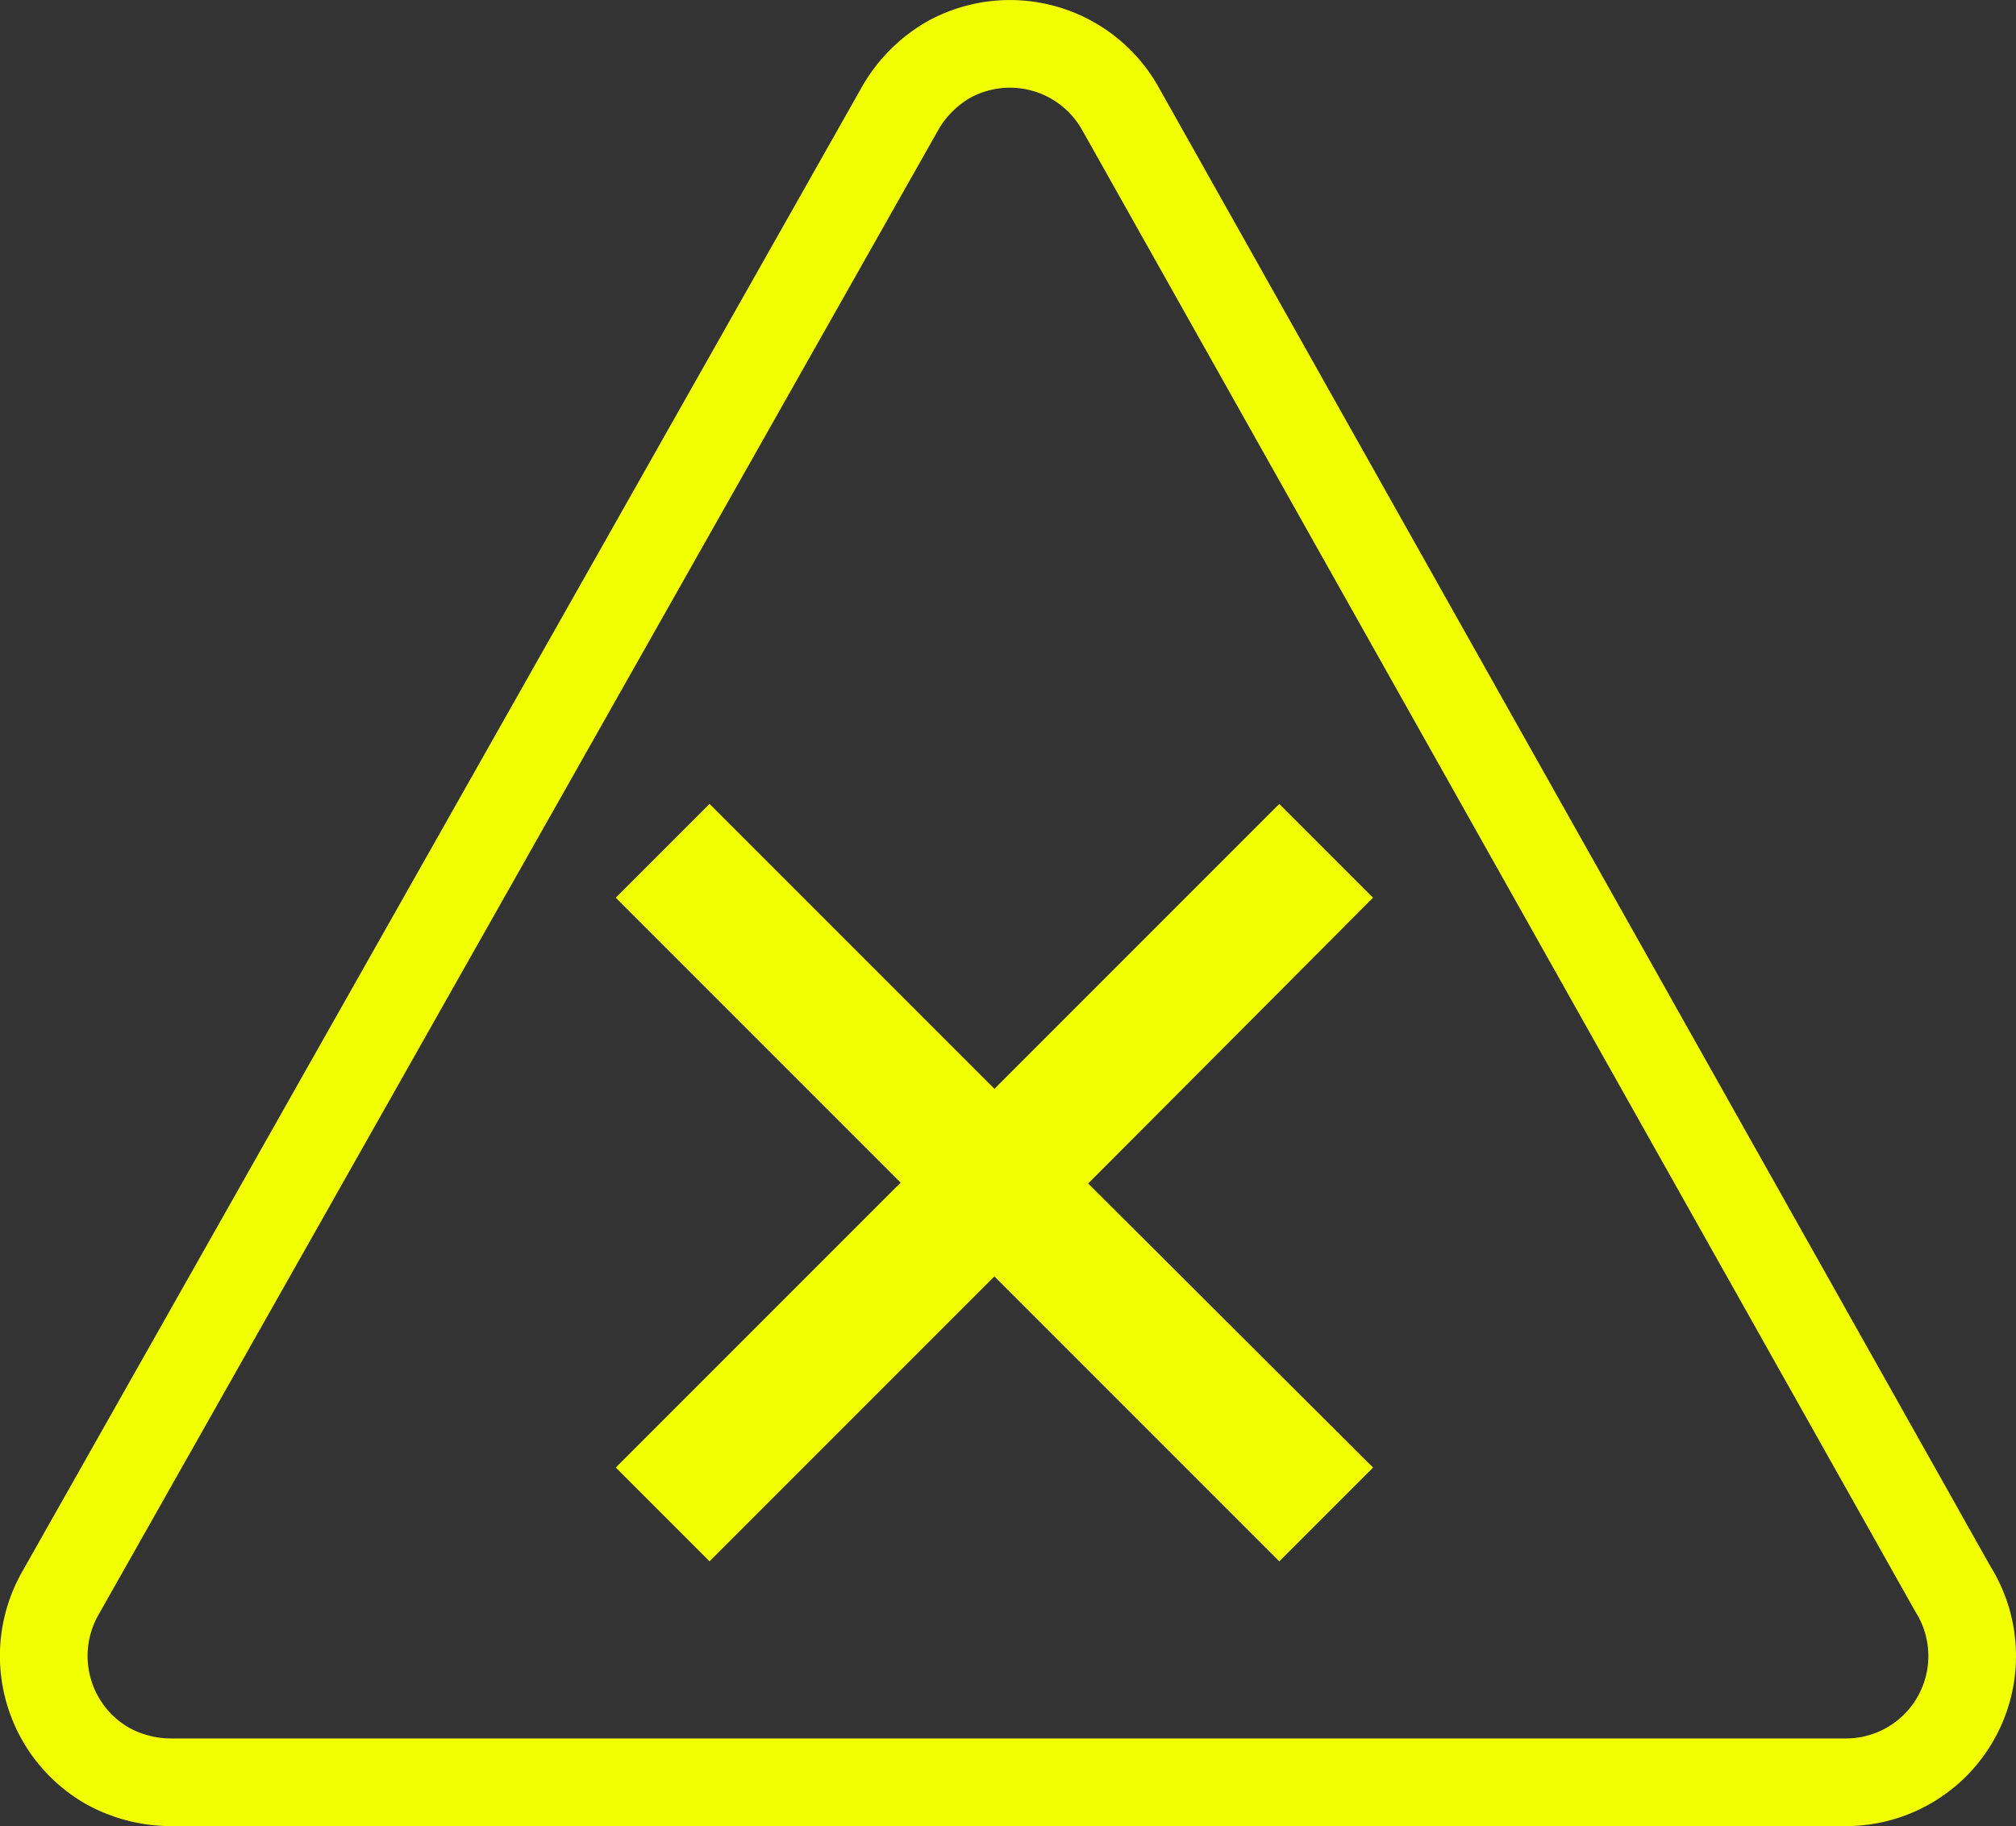 <svg id="Layer_1" data-name="Layer 1" xmlns="http://www.w3.org/2000/svg" viewBox="0 0 46 41.66"><rect x="0" y="0" width="46" height="41.66" fill="#333333" stroke="none"/><defs><style>.cls-1{fill:none;stroke:#f2ff02;stroke-miterlimit:10;stroke-width:2px;}.cls-2{fill:#f2ff02;}</style></defs><g id="icon-_" data-name="icon- "><path id="Path_26428" data-name="Path 26428" class="cls-1" d="M44.56,36.25l-19-33.78a2.89,2.89,0,0,0-3.93-1.1,3,3,0,0,0-1.09,1.1L1.37,36.36a2.89,2.89,0,0,0,1.09,3.93,3,3,0,0,0,1.42.37H42.12a2.88,2.88,0,0,0,2.44-4.41Z"/><g id="Group_6747" data-name="Group 6747"><path id="Path_26455" data-name="Path 26455" class="cls-2" d="M31.33,20.48l-2.14-2.14-6.5,6.5-6.5-6.5-2.14,2.14,6.5,6.5-6.5,6.5,2.14,2.14,6.5-6.5,6.5,6.5,2.14-2.14L24.83,27Z"/></g></g></svg>